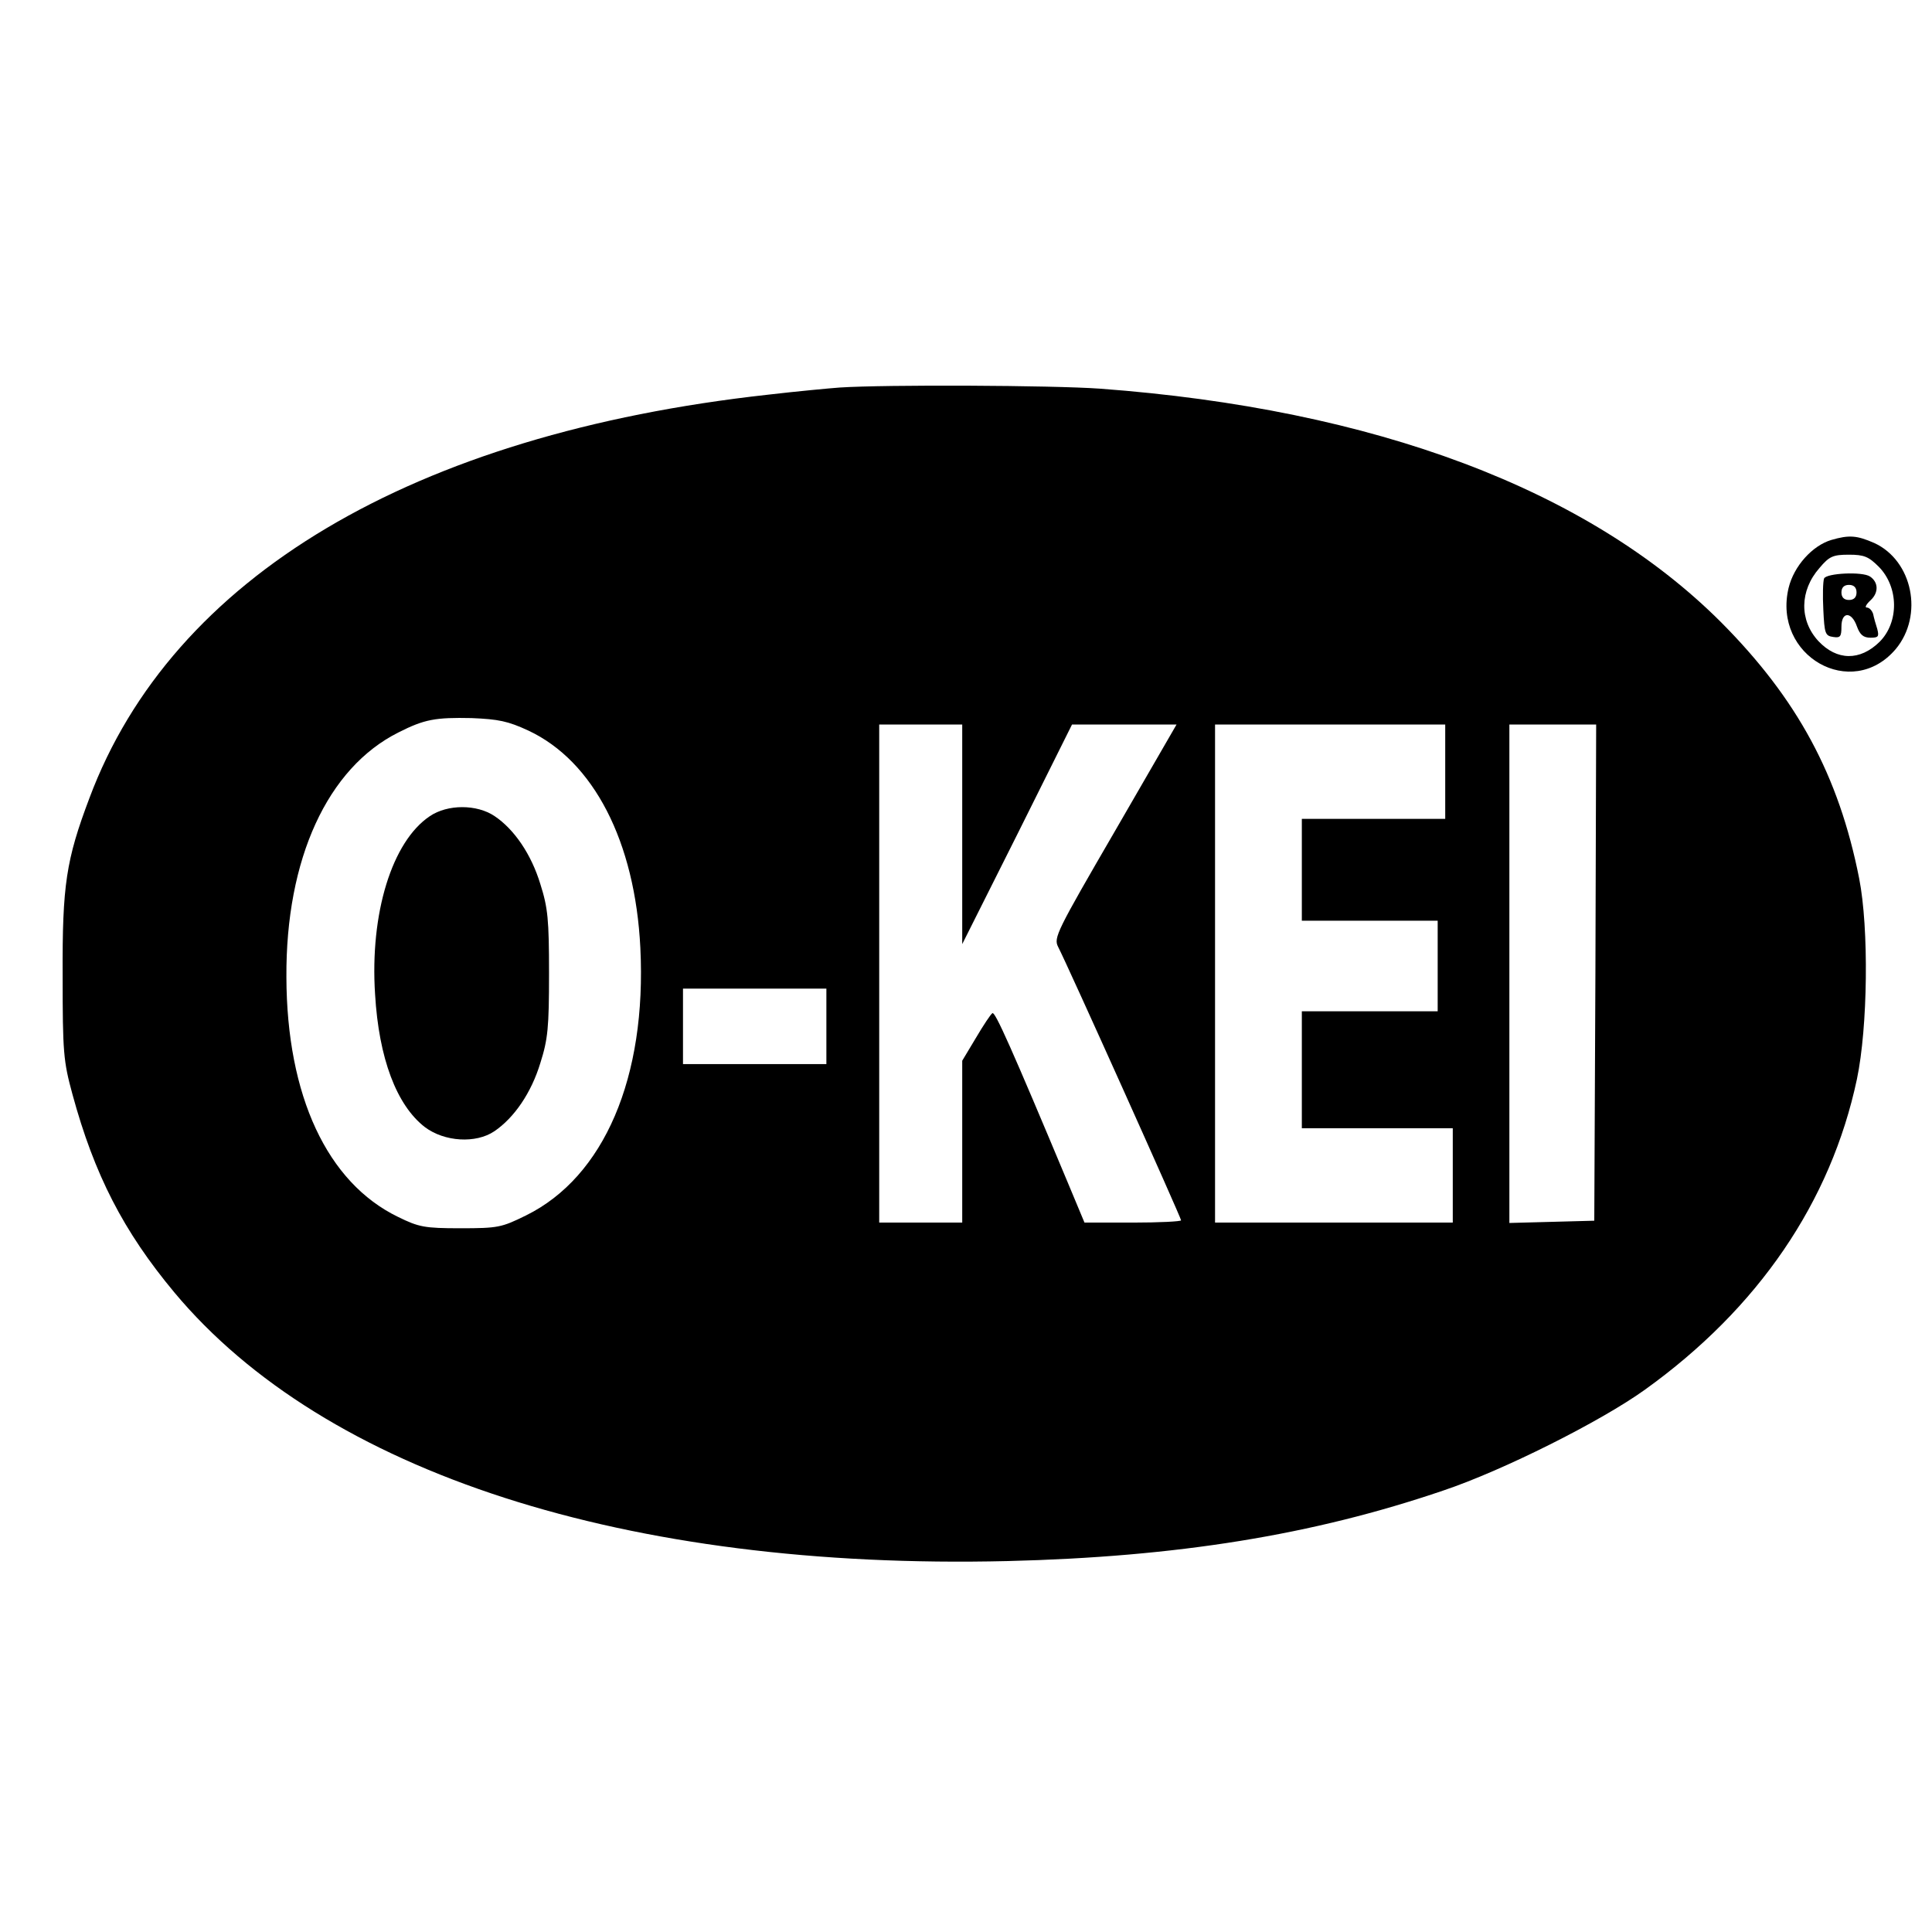 <?xml version="1.0" standalone="no"?>
<!DOCTYPE svg PUBLIC "-//W3C//DTD SVG 20010904//EN"
 "http://www.w3.org/TR/2001/REC-SVG-20010904/DTD/svg10.dtd">
<svg version="1.0" xmlns="http://www.w3.org/2000/svg"
 width="512pt" height="512pt" viewBox="0 0 512 512"
 preserveAspectRatio="xMidYMid meet">
<g transform="translate(0,512) scale(0.1,-0.1)"
fill="#000000" stroke="none">
<path d="M2225 4093 c-27 -2 -113 -10 -190 -19 -941 -104 -1579 -483 -1798
-1069 -62 -164 -72 -231 -71 -470 0 -204 2 -227 26 -315 58 -213 135 -363 270
-525 399 -478 1198 -736 2208 -712 449 11 809 69 1155 187 158 53 417 183 534
267 301 216 493 498 562 823 29 138 32 400 6 532 -54 273 -164 476 -366 679
-352 352 -918 565 -1646 619 -127 9 -567 11 -690 3z m-825 -909 c173 -81 283
-294 297 -576 17 -343 -96 -607 -303 -709 -65 -32 -74 -34 -174 -34 -95 0
-110 3 -165 30 -188 91 -295 321 -296 635 -2 314 109 555 297 649 69 35 98 40
194 38 71 -3 96 -8 150 -33z m1150 -275 l0 -291 146 291 145 291 139 0 138 0
-163 -282 c-155 -267 -163 -283 -151 -307 25 -48 326 -718 326 -725 0 -3 -58
-6 -128 -6 l-128 0 -43 103 c-151 361 -194 457 -201 452 -4 -2 -24 -32 -44
-66 l-36 -60 0 -215 0 -214 -110 0 -110 0 0 660 0 660 110 0 110 0 0 -291z
m1280 166 l0 -125 -190 0 -190 0 0 -135 0 -135 180 0 180 0 0 -120 0 -120
-180 0 -180 0 0 -155 0 -155 200 0 200 0 0 -125 0 -125 -315 0 -315 0 0 660 0
660 305 0 305 0 0 -125z m398 -532 l-3 -658 -112 -3 -113 -3 0 661 0 660 115
0 115 0 -2 -657z m-2038 -143 l0 -100 -190 0 -190 0 0 100 0 100 190 0 190 0
0 -100z"/>
<path d="M1139 2957 c-100 -67 -159 -257 -145 -472 10 -170 57 -294 132 -352
52 -39 135 -44 184 -11 53 36 98 102 122 181 20 63 23 94 23 237 0 143 -3 174
-23 237 -24 79 -69 145 -121 180 -47 32 -125 32 -172 0z"/>
<path d="M4853 3689 c-50 -15 -99 -69 -113 -127 -43 -180 167 -300 284 -162
74 89 45 234 -57 281 -46 20 -66 22 -114 8z m126 -71 c53 -54 54 -147 2 -199
-52 -51 -113 -50 -162 2 -51 55 -50 134 3 194 26 31 36 35 78 35 40 0 52 -5
79 -32z"/>
<path d="M4834 3587 c-3 -8 -4 -45 -2 -83 3 -63 5 -69 26 -72 19 -3 22 1 22
27 0 41 27 41 41 1 8 -22 17 -30 36 -30 21 0 23 3 18 23 -4 12 -9 30 -11 40
-3 9 -10 17 -17 17 -6 0 -1 9 11 20 21 20 20 47 -2 62 -20 14 -116 9 -122 -5z
m86 -37 c0 -13 -7 -20 -20 -20 -13 0 -20 7 -20 20 0 13 7 20 20 20 13 0 20 -7
20 -20z"/>
</g>
</svg>
